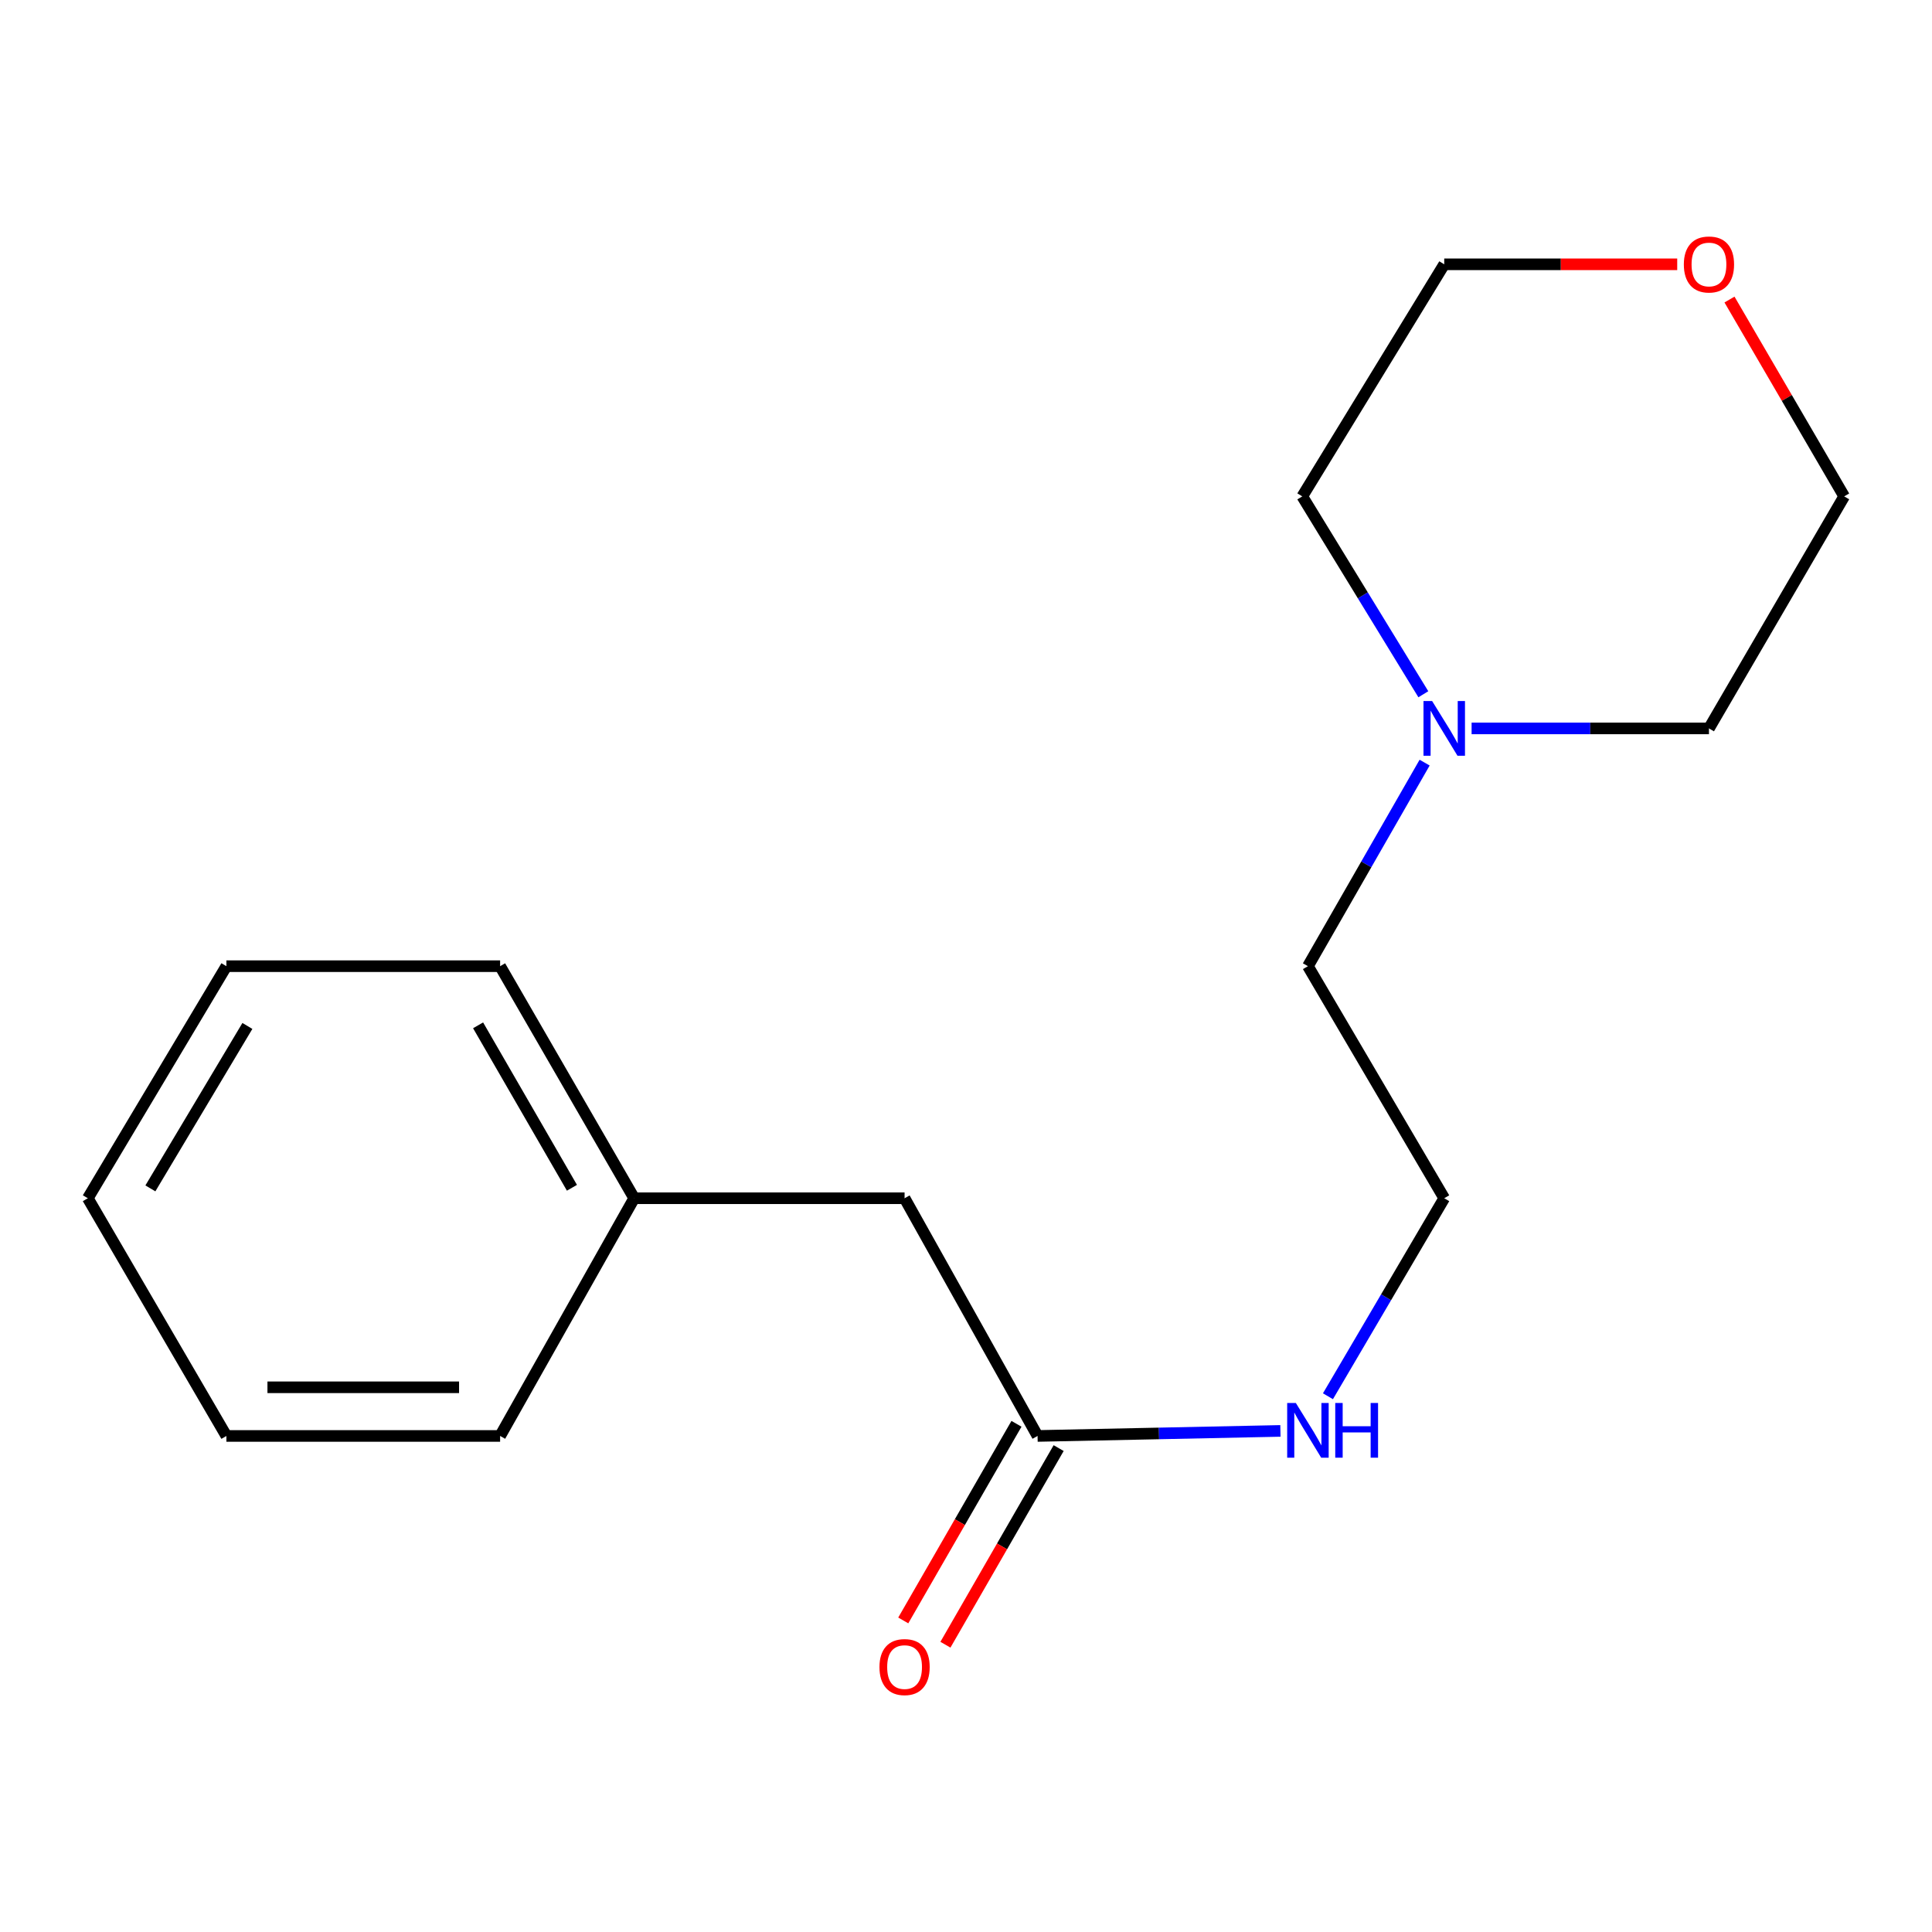 <?xml version='1.0' encoding='iso-8859-1'?>
<svg version='1.1' baseProfile='full'
              xmlns='http://www.w3.org/2000/svg'
                      xmlns:rdkit='http://www.rdkit.org/xml'
                      xmlns:xlink='http://www.w3.org/1999/xlink'
                  xml:space='preserve'
width='1000px' height='1000px' viewBox='0 0 1000 1000'>
<!-- END OF HEADER -->
<rect style='opacity:1.0;fill:#FFFFFF;stroke:none' width='1000' height='1000' x='0' y='0'> </rect>
<path class='bond-7' d='M 737.384,394.733 L 707.183,447.413' style='fill:none;fill-rule:evenodd;stroke:#0000FF;stroke-width:6px;stroke-linecap:butt;stroke-linejoin:miter;stroke-opacity:1' />
<path class='bond-7' d='M 707.183,447.413 L 676.982,500.094' style='fill:none;fill-rule:evenodd;stroke:#000000;stroke-width:6px;stroke-linecap:butt;stroke-linejoin:miter;stroke-opacity:1' />
<path class='bond-8' d='M 761.7,377.026 L 823.126,377.026' style='fill:none;fill-rule:evenodd;stroke:#0000FF;stroke-width:6px;stroke-linecap:butt;stroke-linejoin:miter;stroke-opacity:1' />
<path class='bond-8' d='M 823.126,377.026 L 884.553,377.026' style='fill:none;fill-rule:evenodd;stroke:#000000;stroke-width:6px;stroke-linecap:butt;stroke-linejoin:miter;stroke-opacity:1' />
<path class='bond-9' d='M 736.718,359.346 L 705.388,308.136' style='fill:none;fill-rule:evenodd;stroke:#0000FF;stroke-width:6px;stroke-linecap:butt;stroke-linejoin:miter;stroke-opacity:1' />
<path class='bond-9' d='M 705.388,308.136 L 674.058,256.925' style='fill:none;fill-rule:evenodd;stroke:#000000;stroke-width:6px;stroke-linecap:butt;stroke-linejoin:miter;stroke-opacity:1' />
<path class='bond-0' d='M 537.039,743.249 L 599.891,741.941' style='fill:none;fill-rule:evenodd;stroke:#000000;stroke-width:6px;stroke-linecap:butt;stroke-linejoin:miter;stroke-opacity:1' />
<path class='bond-0' d='M 599.891,741.941 L 662.743,740.634' style='fill:none;fill-rule:evenodd;stroke:#0000FF;stroke-width:6px;stroke-linecap:butt;stroke-linejoin:miter;stroke-opacity:1' />
<path class='bond-1' d='M 526.125,736.964 L 496.825,787.851' style='fill:none;fill-rule:evenodd;stroke:#000000;stroke-width:6px;stroke-linecap:butt;stroke-linejoin:miter;stroke-opacity:1' />
<path class='bond-1' d='M 496.825,787.851 L 467.525,838.737' style='fill:none;fill-rule:evenodd;stroke:#FF0000;stroke-width:6px;stroke-linecap:butt;stroke-linejoin:miter;stroke-opacity:1' />
<path class='bond-1' d='M 547.953,749.533 L 518.653,800.419' style='fill:none;fill-rule:evenodd;stroke:#000000;stroke-width:6px;stroke-linecap:butt;stroke-linejoin:miter;stroke-opacity:1' />
<path class='bond-1' d='M 518.653,800.419 L 489.353,851.305' style='fill:none;fill-rule:evenodd;stroke:#FF0000;stroke-width:6px;stroke-linecap:butt;stroke-linejoin:miter;stroke-opacity:1' />
<path class='bond-4' d='M 537.039,743.249 L 468.208,620.209' style='fill:none;fill-rule:evenodd;stroke:#000000;stroke-width:6px;stroke-linecap:butt;stroke-linejoin:miter;stroke-opacity:1' />
<path class='bond-2' d='M 868.127,136.81 L 807.831,136.81' style='fill:none;fill-rule:evenodd;stroke:#FF0000;stroke-width:6px;stroke-linecap:butt;stroke-linejoin:miter;stroke-opacity:1' />
<path class='bond-2' d='M 807.831,136.81 L 747.534,136.81' style='fill:none;fill-rule:evenodd;stroke:#000000;stroke-width:6px;stroke-linecap:butt;stroke-linejoin:miter;stroke-opacity:1' />
<path class='bond-17' d='M 895.179,155.046 L 924.862,205.985' style='fill:none;fill-rule:evenodd;stroke:#FF0000;stroke-width:6px;stroke-linecap:butt;stroke-linejoin:miter;stroke-opacity:1' />
<path class='bond-17' d='M 924.862,205.985 L 954.545,256.925' style='fill:none;fill-rule:evenodd;stroke:#000000;stroke-width:6px;stroke-linecap:butt;stroke-linejoin:miter;stroke-opacity:1' />
<path class='bond-3' d='M 687.344,722.695 L 717.439,671.452' style='fill:none;fill-rule:evenodd;stroke:#0000FF;stroke-width:6px;stroke-linecap:butt;stroke-linejoin:miter;stroke-opacity:1' />
<path class='bond-3' d='M 717.439,671.452 L 747.534,620.209' style='fill:none;fill-rule:evenodd;stroke:#000000;stroke-width:6px;stroke-linecap:butt;stroke-linejoin:miter;stroke-opacity:1' />
<path class='bond-5' d='M 468.208,620.209 L 328.251,620.209' style='fill:none;fill-rule:evenodd;stroke:#000000;stroke-width:6px;stroke-linecap:butt;stroke-linejoin:miter;stroke-opacity:1' />
<path class='bond-12' d='M 328.251,620.209 L 258.86,500.094' style='fill:none;fill-rule:evenodd;stroke:#000000;stroke-width:6px;stroke-linecap:butt;stroke-linejoin:miter;stroke-opacity:1' />
<path class='bond-12' d='M 296.033,614.791 L 247.459,530.71' style='fill:none;fill-rule:evenodd;stroke:#000000;stroke-width:6px;stroke-linecap:butt;stroke-linejoin:miter;stroke-opacity:1' />
<path class='bond-13' d='M 328.251,620.209 L 258.86,743.249' style='fill:none;fill-rule:evenodd;stroke:#000000;stroke-width:6px;stroke-linecap:butt;stroke-linejoin:miter;stroke-opacity:1' />
<path class='bond-6' d='M 747.534,620.209 L 676.982,500.094' style='fill:none;fill-rule:evenodd;stroke:#000000;stroke-width:6px;stroke-linecap:butt;stroke-linejoin:miter;stroke-opacity:1' />
<path class='bond-11' d='M 884.553,377.026 L 954.545,256.925' style='fill:none;fill-rule:evenodd;stroke:#000000;stroke-width:6px;stroke-linecap:butt;stroke-linejoin:miter;stroke-opacity:1' />
<path class='bond-10' d='M 674.058,256.925 L 747.534,136.81' style='fill:none;fill-rule:evenodd;stroke:#000000;stroke-width:6px;stroke-linecap:butt;stroke-linejoin:miter;stroke-opacity:1' />
<path class='bond-14' d='M 258.86,500.094 L 117.182,500.094' style='fill:none;fill-rule:evenodd;stroke:#000000;stroke-width:6px;stroke-linecap:butt;stroke-linejoin:miter;stroke-opacity:1' />
<path class='bond-15' d='M 258.86,743.249 L 117.182,743.249' style='fill:none;fill-rule:evenodd;stroke:#000000;stroke-width:6px;stroke-linecap:butt;stroke-linejoin:miter;stroke-opacity:1' />
<path class='bond-15' d='M 237.609,718.061 L 138.434,718.061' style='fill:none;fill-rule:evenodd;stroke:#000000;stroke-width:6px;stroke-linecap:butt;stroke-linejoin:miter;stroke-opacity:1' />
<path class='bond-18' d='M 117.182,500.094 L 45.455,620.209' style='fill:none;fill-rule:evenodd;stroke:#000000;stroke-width:6px;stroke-linecap:butt;stroke-linejoin:miter;stroke-opacity:1' />
<path class='bond-18' d='M 128.048,531.025 L 77.839,615.105' style='fill:none;fill-rule:evenodd;stroke:#000000;stroke-width:6px;stroke-linecap:butt;stroke-linejoin:miter;stroke-opacity:1' />
<path class='bond-16' d='M 117.182,743.249 L 45.455,620.209' style='fill:none;fill-rule:evenodd;stroke:#000000;stroke-width:6px;stroke-linecap:butt;stroke-linejoin:miter;stroke-opacity:1' />
<path  class='atom-0' d='M 741.274 362.866
L 750.554 377.866
Q 751.474 379.346, 752.954 382.026
Q 754.434 384.706, 754.514 384.866
L 754.514 362.866
L 758.274 362.866
L 758.274 391.186
L 754.394 391.186
L 744.434 374.786
Q 743.274 372.866, 742.034 370.666
Q 740.834 368.466, 740.474 367.786
L 740.474 391.186
L 736.794 391.186
L 736.794 362.866
L 741.274 362.866
' fill='#0000FF'/>
<path  class='atom-2' d='M 455.208 862.87
Q 455.208 856.07, 458.568 852.27
Q 461.928 848.47, 468.208 848.47
Q 474.488 848.47, 477.848 852.27
Q 481.208 856.07, 481.208 862.87
Q 481.208 869.75, 477.808 873.67
Q 474.408 877.55, 468.208 877.55
Q 461.968 877.55, 458.568 873.67
Q 455.208 869.79, 455.208 862.87
M 468.208 874.35
Q 472.528 874.35, 474.848 871.47
Q 477.208 868.55, 477.208 862.87
Q 477.208 857.31, 474.848 854.51
Q 472.528 851.67, 468.208 851.67
Q 463.888 851.67, 461.528 854.47
Q 459.208 857.27, 459.208 862.87
Q 459.208 868.59, 461.528 871.47
Q 463.888 874.35, 468.208 874.35
' fill='#FF0000'/>
<path  class='atom-3' d='M 871.553 136.89
Q 871.553 130.09, 874.913 126.29
Q 878.273 122.49, 884.553 122.49
Q 890.833 122.49, 894.193 126.29
Q 897.553 130.09, 897.553 136.89
Q 897.553 143.77, 894.153 147.69
Q 890.753 151.57, 884.553 151.57
Q 878.313 151.57, 874.913 147.69
Q 871.553 143.81, 871.553 136.89
M 884.553 148.37
Q 888.873 148.37, 891.193 145.49
Q 893.553 142.57, 893.553 136.89
Q 893.553 131.33, 891.193 128.53
Q 888.873 125.69, 884.553 125.69
Q 880.233 125.69, 877.873 128.49
Q 875.553 131.29, 875.553 136.89
Q 875.553 142.61, 877.873 145.49
Q 880.233 148.37, 884.553 148.37
' fill='#FF0000'/>
<path  class='atom-4' d='M 670.722 726.178
L 680.002 741.178
Q 680.922 742.658, 682.402 745.338
Q 683.882 748.018, 683.962 748.178
L 683.962 726.178
L 687.722 726.178
L 687.722 754.498
L 683.842 754.498
L 673.882 738.098
Q 672.722 736.178, 671.482 733.978
Q 670.282 731.778, 669.922 731.098
L 669.922 754.498
L 666.242 754.498
L 666.242 726.178
L 670.722 726.178
' fill='#0000FF'/>
<path  class='atom-4' d='M 691.122 726.178
L 694.962 726.178
L 694.962 738.218
L 709.442 738.218
L 709.442 726.178
L 713.282 726.178
L 713.282 754.498
L 709.442 754.498
L 709.442 741.418
L 694.962 741.418
L 694.962 754.498
L 691.122 754.498
L 691.122 726.178
' fill='#0000FF'/>
</svg>
